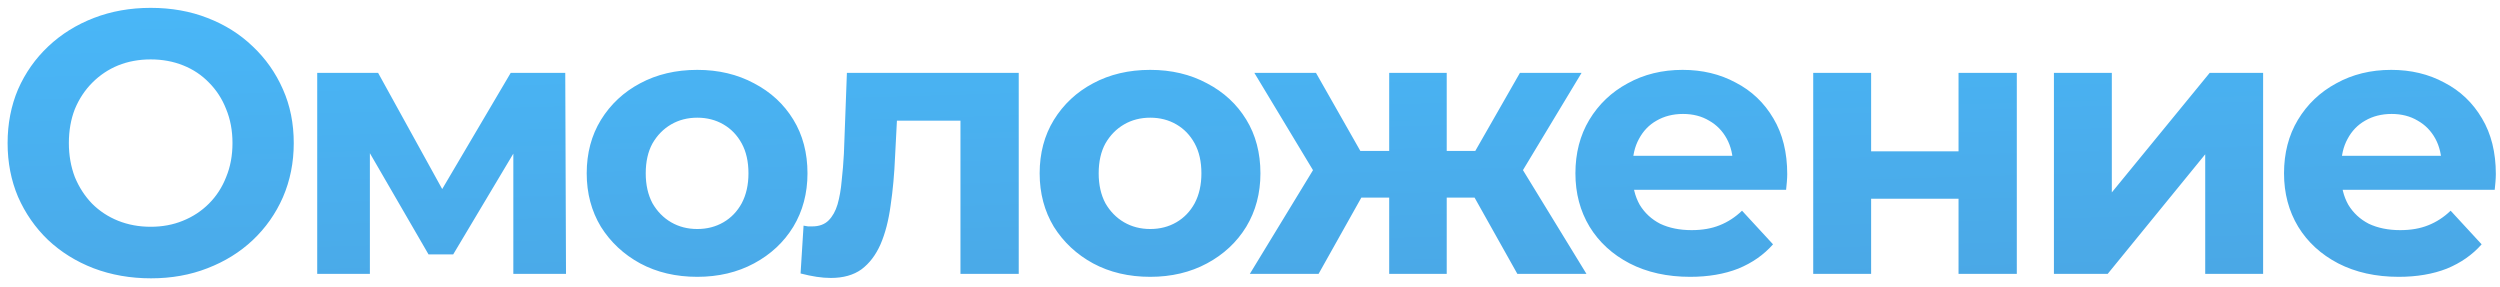 <?xml version="1.0" encoding="UTF-8"?> <svg xmlns="http://www.w3.org/2000/svg" width="174" height="20" viewBox="0 0 174 20" fill="none"><path d="M10.513 19.371C9.075 19.371 7.74 19.137 6.509 18.669C5.296 18.201 4.239 17.542 3.337 16.693C2.453 15.843 1.76 14.847 1.257 13.703C0.772 12.559 0.529 11.311 0.529 9.959C0.529 8.607 0.772 7.359 1.257 6.215C1.76 5.071 2.462 4.074 3.363 3.225C4.265 2.375 5.322 1.717 6.535 1.249C7.749 0.781 9.066 0.547 10.487 0.547C11.926 0.547 13.243 0.781 14.439 1.249C15.653 1.717 16.701 2.375 17.585 3.225C18.487 4.074 19.189 5.071 19.691 6.215C20.194 7.341 20.445 8.589 20.445 9.959C20.445 11.311 20.194 12.567 19.691 13.729C19.189 14.873 18.487 15.869 17.585 16.719C16.701 17.551 15.653 18.201 14.439 18.669C13.243 19.137 11.935 19.371 10.513 19.371ZM10.487 15.783C11.302 15.783 12.047 15.644 12.723 15.367C13.417 15.089 14.023 14.691 14.543 14.171C15.063 13.651 15.462 13.035 15.739 12.325C16.034 11.614 16.181 10.825 16.181 9.959C16.181 9.092 16.034 8.303 15.739 7.593C15.462 6.882 15.063 6.267 14.543 5.747C14.041 5.227 13.443 4.828 12.749 4.551C12.056 4.273 11.302 4.135 10.487 4.135C9.673 4.135 8.919 4.273 8.225 4.551C7.549 4.828 6.951 5.227 6.431 5.747C5.911 6.267 5.504 6.882 5.209 7.593C4.932 8.303 4.793 9.092 4.793 9.959C4.793 10.808 4.932 11.597 5.209 12.325C5.504 13.035 5.903 13.651 6.405 14.171C6.925 14.691 7.532 15.089 8.225 15.367C8.919 15.644 9.673 15.783 10.487 15.783ZM22.078 19.059V5.071H26.316L31.594 14.639H29.904L35.546 5.071H39.342L39.394 19.059H35.728V9.231L36.352 9.647L31.542 17.707H29.826L24.99 9.361L25.744 9.179V19.059H22.078ZM48.531 19.267C47.041 19.267 45.715 18.955 44.553 18.331C43.409 17.707 42.499 16.857 41.823 15.783C41.165 14.691 40.835 13.451 40.835 12.065C40.835 10.661 41.165 9.421 41.823 8.347C42.499 7.255 43.409 6.405 44.553 5.799C45.715 5.175 47.041 4.863 48.531 4.863C50.005 4.863 51.322 5.175 52.483 5.799C53.645 6.405 54.555 7.246 55.213 8.321C55.872 9.395 56.201 10.643 56.201 12.065C56.201 13.451 55.872 14.691 55.213 15.783C54.555 16.857 53.645 17.707 52.483 18.331C51.322 18.955 50.005 19.267 48.531 19.267ZM48.531 15.939C49.207 15.939 49.814 15.783 50.351 15.471C50.889 15.159 51.313 14.717 51.625 14.145C51.937 13.555 52.093 12.862 52.093 12.065C52.093 11.25 51.937 10.557 51.625 9.985C51.313 9.413 50.889 8.971 50.351 8.659C49.814 8.347 49.207 8.191 48.531 8.191C47.855 8.191 47.249 8.347 46.711 8.659C46.174 8.971 45.741 9.413 45.411 9.985C45.099 10.557 44.943 11.25 44.943 12.065C44.943 12.862 45.099 13.555 45.411 14.145C45.741 14.717 46.174 15.159 46.711 15.471C47.249 15.783 47.855 15.939 48.531 15.939ZM55.72 19.033L55.928 15.705C56.032 15.722 56.136 15.739 56.24 15.757C56.344 15.757 56.439 15.757 56.526 15.757C57.011 15.757 57.393 15.618 57.67 15.341C57.947 15.063 58.155 14.691 58.294 14.223C58.433 13.737 58.528 13.191 58.58 12.585C58.649 11.978 58.701 11.345 58.736 10.687L58.944 5.071H70.904V19.059H66.848V7.411L67.758 8.399H61.622L62.48 7.359L62.298 10.869C62.246 12.117 62.142 13.261 61.986 14.301C61.847 15.341 61.613 16.242 61.284 17.005C60.955 17.75 60.513 18.331 59.958 18.747C59.403 19.145 58.693 19.345 57.826 19.345C57.514 19.345 57.185 19.319 56.838 19.267C56.491 19.215 56.119 19.137 55.72 19.033ZM80.056 19.267C78.566 19.267 77.24 18.955 76.078 18.331C74.934 17.707 74.024 16.857 73.348 15.783C72.69 14.691 72.36 13.451 72.36 12.065C72.36 10.661 72.69 9.421 73.348 8.347C74.024 7.255 74.934 6.405 76.078 5.799C77.24 5.175 78.566 4.863 80.056 4.863C81.53 4.863 82.847 5.175 84.008 5.799C85.17 6.405 86.08 7.246 86.738 8.321C87.397 9.395 87.726 10.643 87.726 12.065C87.726 13.451 87.397 14.691 86.738 15.783C86.08 16.857 85.17 17.707 84.008 18.331C82.847 18.955 81.53 19.267 80.056 19.267ZM80.056 15.939C80.732 15.939 81.339 15.783 81.876 15.471C82.414 15.159 82.838 14.717 83.15 14.145C83.462 13.555 83.618 12.862 83.618 12.065C83.618 11.25 83.462 10.557 83.15 9.985C82.838 9.413 82.414 8.971 81.876 8.659C81.339 8.347 80.732 8.191 80.056 8.191C79.38 8.191 78.774 8.347 78.236 8.659C77.699 8.971 77.266 9.413 76.936 9.985C76.624 10.557 76.468 11.25 76.468 12.065C76.468 12.862 76.624 13.555 76.936 14.145C77.266 14.717 77.699 15.159 78.236 15.471C78.774 15.783 79.38 15.939 80.056 15.939ZM105.606 19.059L101.888 12.429L105.164 10.479L110.416 19.059H105.606ZM99.496 13.755V10.505H104.358V13.755H99.496ZM105.58 12.533L101.758 12.117L105.788 5.071H110.078L105.58 12.533ZM91.774 19.059H86.99L92.216 10.479L95.492 12.429L91.774 19.059ZM100.692 19.059H96.688V5.071H100.692V19.059ZM97.884 13.755H93.048V10.505H97.884V13.755ZM91.8 12.533L87.302 5.071H91.592L95.596 12.117L91.8 12.533ZM117.631 19.267C116.036 19.267 114.632 18.955 113.419 18.331C112.223 17.707 111.296 16.857 110.637 15.783C109.978 14.691 109.649 13.451 109.649 12.065C109.649 10.661 109.97 9.421 110.611 8.347C111.27 7.255 112.162 6.405 113.289 5.799C114.416 5.175 115.69 4.863 117.111 4.863C118.48 4.863 119.711 5.157 120.803 5.747C121.912 6.319 122.788 7.151 123.429 8.243C124.07 9.317 124.391 10.609 124.391 12.117C124.391 12.273 124.382 12.455 124.365 12.663C124.348 12.853 124.33 13.035 124.313 13.209H112.951V10.843H122.181L120.621 11.545C120.621 10.817 120.474 10.184 120.179 9.647C119.884 9.109 119.477 8.693 118.957 8.399C118.437 8.087 117.83 7.931 117.137 7.931C116.444 7.931 115.828 8.087 115.291 8.399C114.771 8.693 114.364 9.118 114.069 9.673C113.774 10.21 113.627 10.851 113.627 11.597V12.221C113.627 12.983 113.792 13.659 114.121 14.249C114.468 14.821 114.944 15.263 115.551 15.575C116.175 15.869 116.903 16.017 117.735 16.017C118.48 16.017 119.13 15.904 119.685 15.679C120.257 15.453 120.777 15.115 121.245 14.665L123.403 17.005C122.762 17.733 121.956 18.296 120.985 18.695C120.014 19.076 118.896 19.267 117.631 19.267ZM126.2 19.059V5.071H130.23V10.531H136.314V5.071H140.37V19.059H136.314V13.833H130.23V19.059H126.2ZM142.953 19.059V5.071H146.983V13.391L153.795 5.071H157.513V19.059H153.483V10.739L146.697 19.059H142.953ZM166.95 19.267C165.355 19.267 163.951 18.955 162.738 18.331C161.542 17.707 160.614 16.857 159.956 15.783C159.297 14.691 158.968 13.451 158.968 12.065C158.968 10.661 159.288 9.421 159.93 8.347C160.588 7.255 161.481 6.405 162.608 5.799C163.734 5.175 165.008 4.863 166.43 4.863C167.799 4.863 169.03 5.157 170.122 5.747C171.231 6.319 172.106 7.151 172.748 8.243C173.389 9.317 173.71 10.609 173.71 12.117C173.71 12.273 173.701 12.455 173.684 12.663C173.666 12.853 173.649 13.035 173.632 13.209H162.27V10.843H171.5L169.94 11.545C169.94 10.817 169.792 10.184 169.498 9.647C169.203 9.109 168.796 8.693 168.276 8.399C167.756 8.087 167.149 7.931 166.456 7.931C165.762 7.931 165.147 8.087 164.61 8.399C164.09 8.693 163.682 9.118 163.388 9.673C163.093 10.21 162.946 10.851 162.946 11.597V12.221C162.946 12.983 163.11 13.659 163.44 14.249C163.786 14.821 164.263 15.263 164.87 15.575C165.494 15.869 166.222 16.017 167.054 16.017C167.799 16.017 168.449 15.904 169.004 15.679C169.576 15.453 170.096 15.115 170.564 14.665L172.722 17.005C172.08 17.733 171.274 18.296 170.304 18.695C169.333 19.076 168.215 19.267 166.95 19.267Z" fill="url(#paint0_linear_102_184)"></path><defs><linearGradient id="paint0_linear_102_184" x1="50.148" y1="71.347" x2="47.76" y2="-10.667" gradientUnits="userSpaceOnUse"><stop stop-color="#4E88C0"></stop><stop offset="1" stop-color="#48BDFF"></stop></linearGradient></defs></svg> 